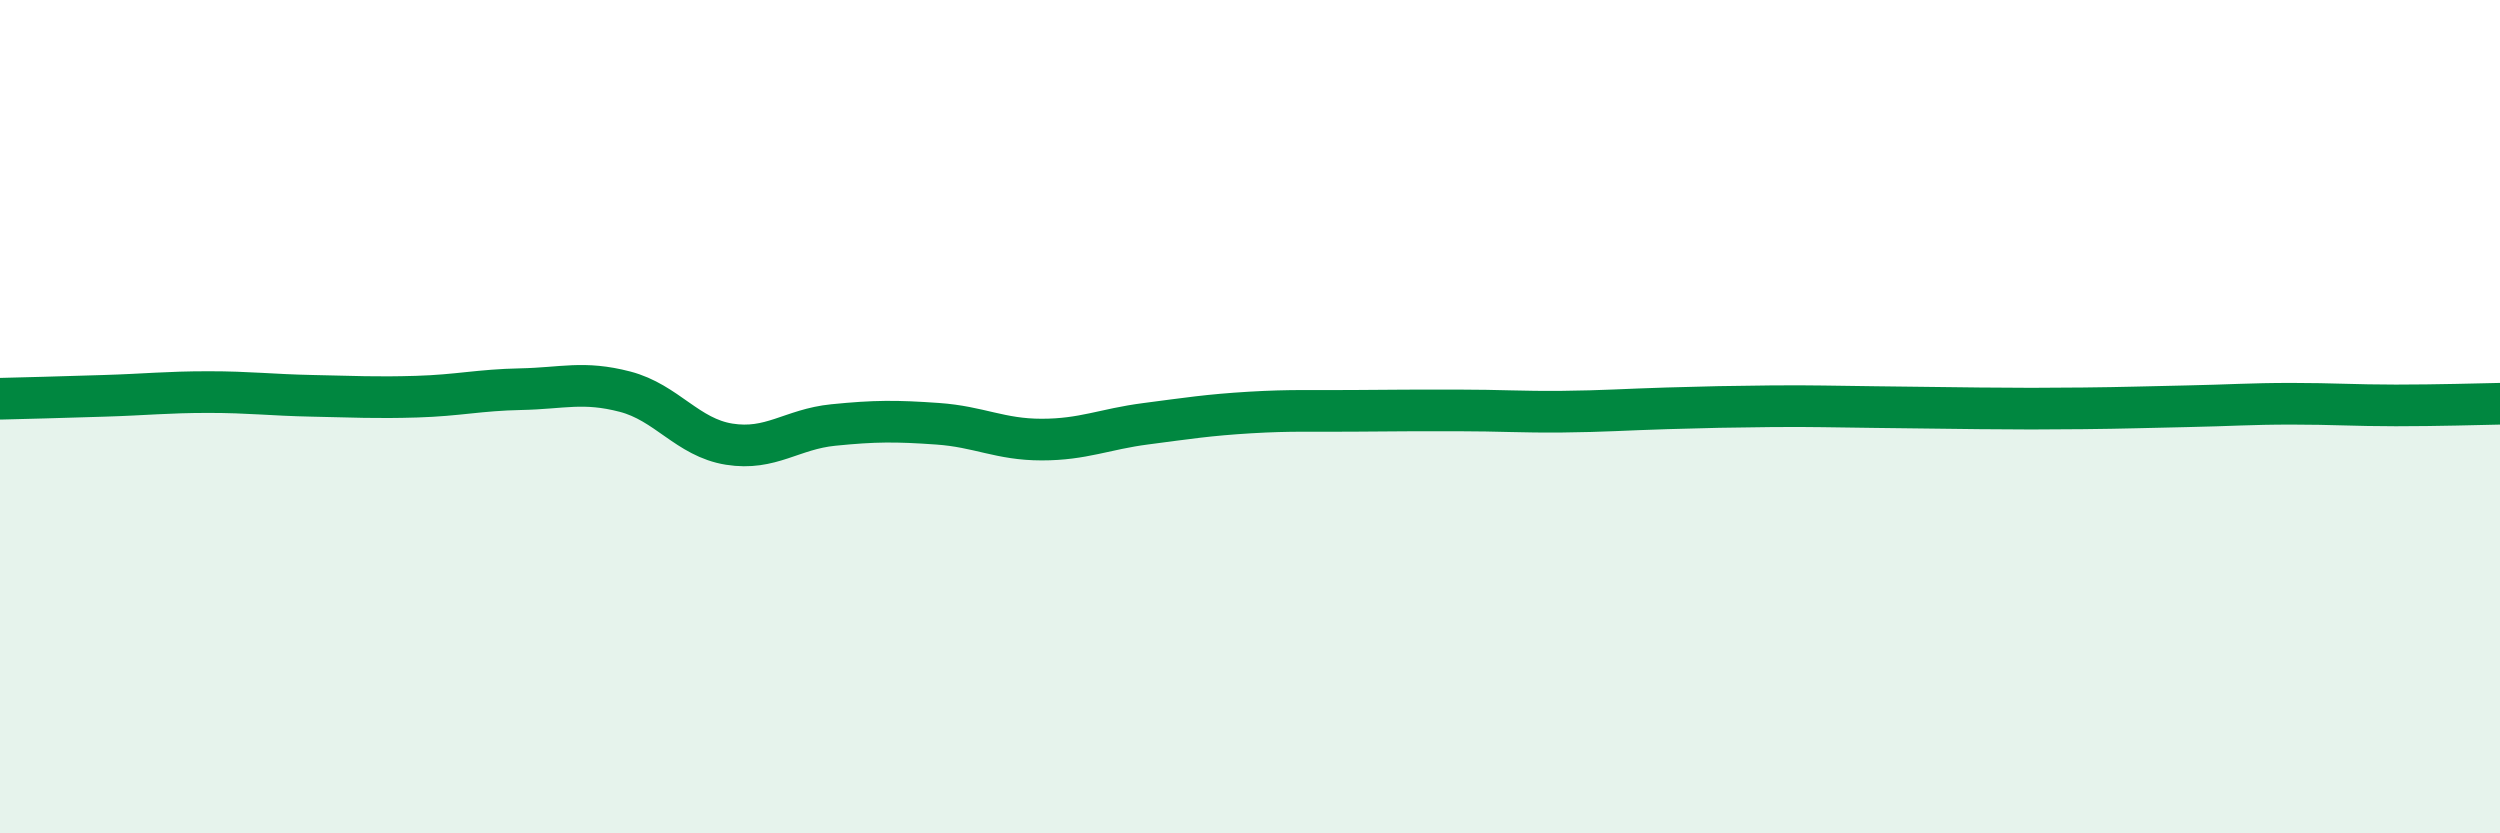 
    <svg width="60" height="20" viewBox="0 0 60 20" xmlns="http://www.w3.org/2000/svg">
      <path
        d="M 0,9.57 C 0.5,9.56 1.5,9.53 2.5,9.5 C 3.5,9.47 4,9.41 5,9.41 C 6,9.41 6.5,9.48 7.5,9.5 C 8.5,9.52 9,9.55 10,9.52 C 11,9.49 11.5,9.36 12.5,9.34 C 13.5,9.32 14,9.14 15,9.4 C 16,9.66 16.5,10.5 17.5,10.66 C 18.5,10.82 19,10.3 20,10.2 C 21,10.1 21.5,10.1 22.5,10.17 C 23.5,10.24 24,10.55 25,10.55 C 26,10.55 26.5,10.3 27.5,10.17 C 28.5,10.04 29,9.96 30,9.9 C 31,9.84 31.5,9.87 32.5,9.86 C 33.5,9.85 34,9.85 35,9.85 C 36,9.85 36.5,9.89 37.5,9.88 C 38.5,9.87 39,9.83 40,9.8 C 41,9.77 41.5,9.76 42.5,9.75 C 43.5,9.74 44,9.76 45,9.77 C 46,9.78 46.5,9.79 47.5,9.8 C 48.5,9.81 49,9.81 50,9.8 C 51,9.79 51.5,9.77 52.5,9.75 C 53.5,9.73 54,9.69 55,9.69 C 56,9.69 56.5,9.73 57.5,9.73 C 58.5,9.73 59.5,9.7 60,9.69L60 20L0 20Z"
        fill="#008740"
        opacity="0.1"
        stroke-linecap="round"
        stroke-linejoin="round"
      />
      <path
        d="M 0,9.57 C 0.5,9.56 1.5,9.53 2.5,9.5 C 3.5,9.47 4,9.41 5,9.41 C 6,9.41 6.5,9.48 7.5,9.5 C 8.5,9.52 9,9.55 10,9.52 C 11,9.49 11.5,9.36 12.5,9.34 C 13.5,9.32 14,9.14 15,9.4 C 16,9.66 16.5,10.5 17.5,10.66 C 18.5,10.82 19,10.3 20,10.2 C 21,10.1 21.5,10.1 22.5,10.17 C 23.5,10.24 24,10.55 25,10.55 C 26,10.55 26.5,10.3 27.5,10.17 C 28.5,10.04 29,9.96 30,9.9 C 31,9.84 31.5,9.87 32.5,9.86 C 33.5,9.85 34,9.85 35,9.85 C 36,9.85 36.5,9.89 37.5,9.88 C 38.5,9.87 39,9.83 40,9.8 C 41,9.77 41.5,9.76 42.5,9.75 C 43.5,9.74 44,9.76 45,9.77 C 46,9.78 46.5,9.79 47.5,9.8 C 48.5,9.81 49,9.81 50,9.8 C 51,9.79 51.5,9.77 52.5,9.75 C 53.5,9.73 54,9.69 55,9.69 C 56,9.69 56.5,9.73 57.5,9.73 C 58.5,9.73 59.5,9.7 60,9.69"
        stroke="#008740"
        stroke-width="1"
        fill="none"
        stroke-linecap="round"
        stroke-linejoin="round"
      />
    </svg>
  